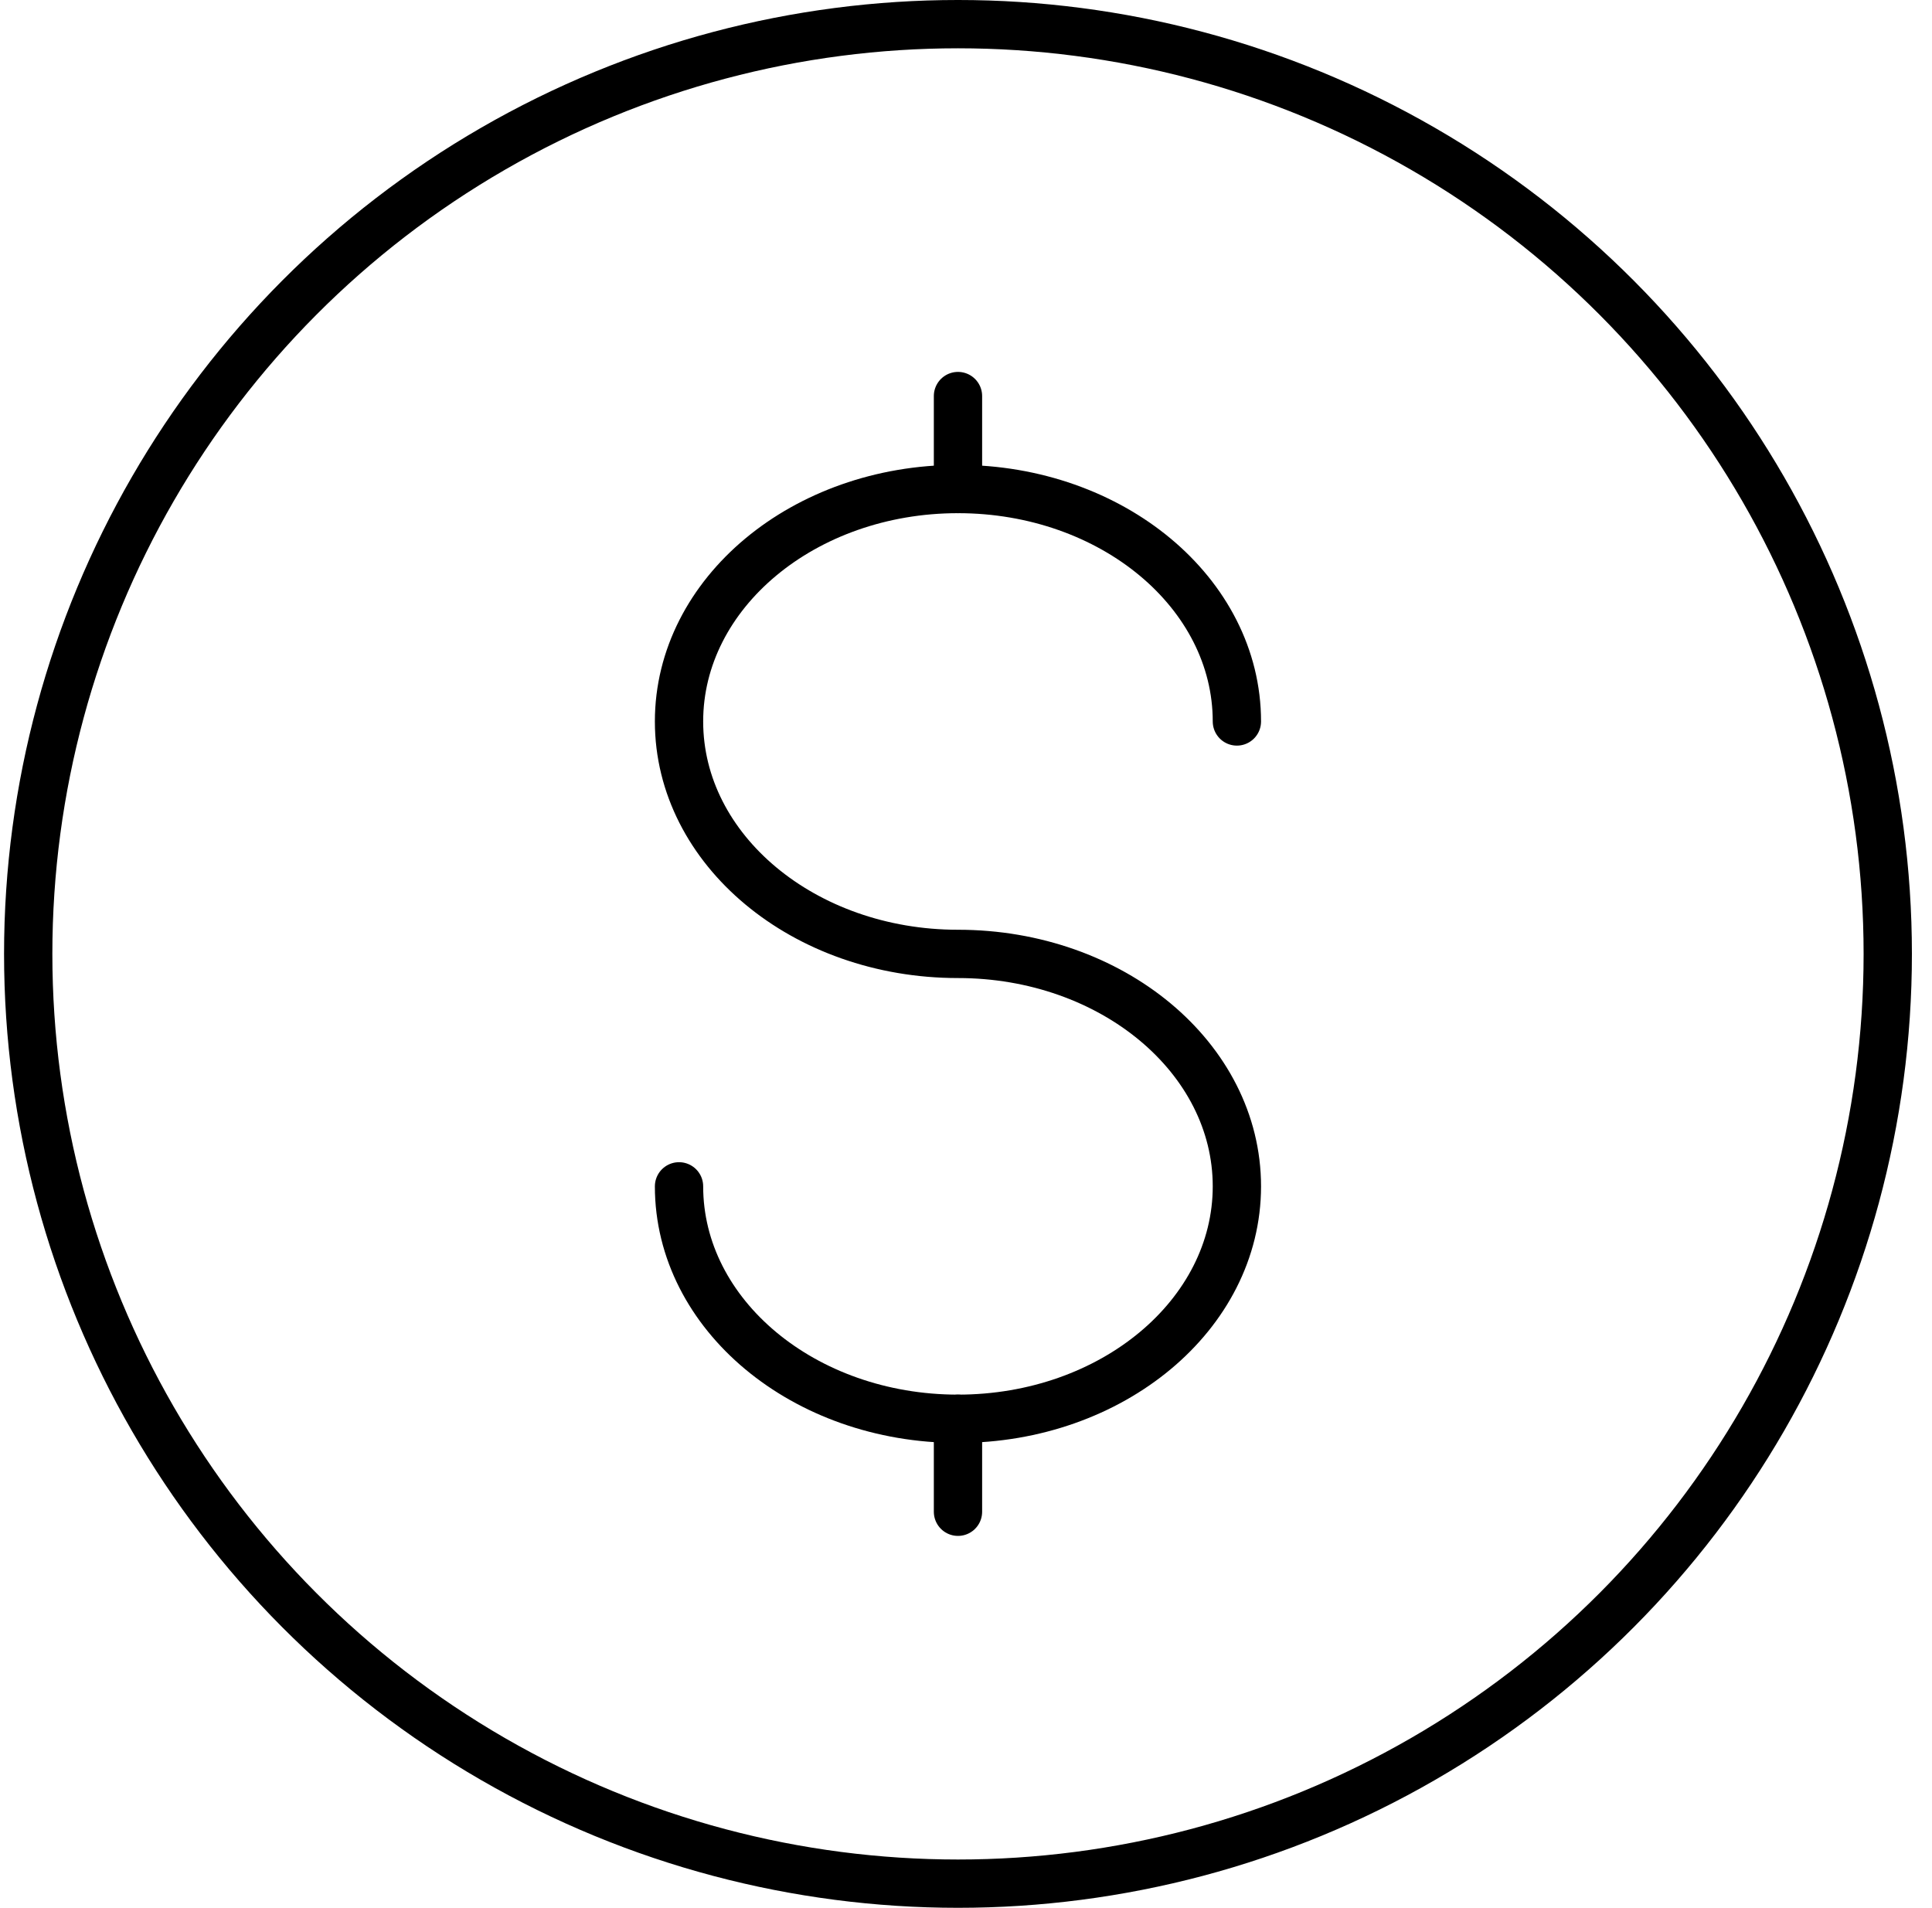 <svg width="80" height="79" viewBox="0 0 80 79" fill="none" xmlns="http://www.w3.org/2000/svg">
<circle cx="39.668" cy="39.5" r="38.5" stroke="black" stroke-width="2"/>
<path d="M39.668 58.75V60.675V62.6" stroke="black" stroke-width="2" stroke-linecap="round"/>
<path d="M39.668 16.4V18.325V20.25" stroke="black" stroke-width="2" stroke-linecap="round"/>
<path d="M51.217 29.875C51.217 24.559 46.046 20.25 39.667 20.25C33.288 20.25 28.117 24.559 28.117 29.875C28.117 35.191 33.288 39.5 39.667 39.5C46.046 39.5 51.217 43.809 51.217 49.125C51.217 54.441 46.046 58.75 39.667 58.75C33.288 58.75 28.117 54.441 28.117 49.125" stroke="black" stroke-width="2" stroke-linecap="round"/>
</svg>
